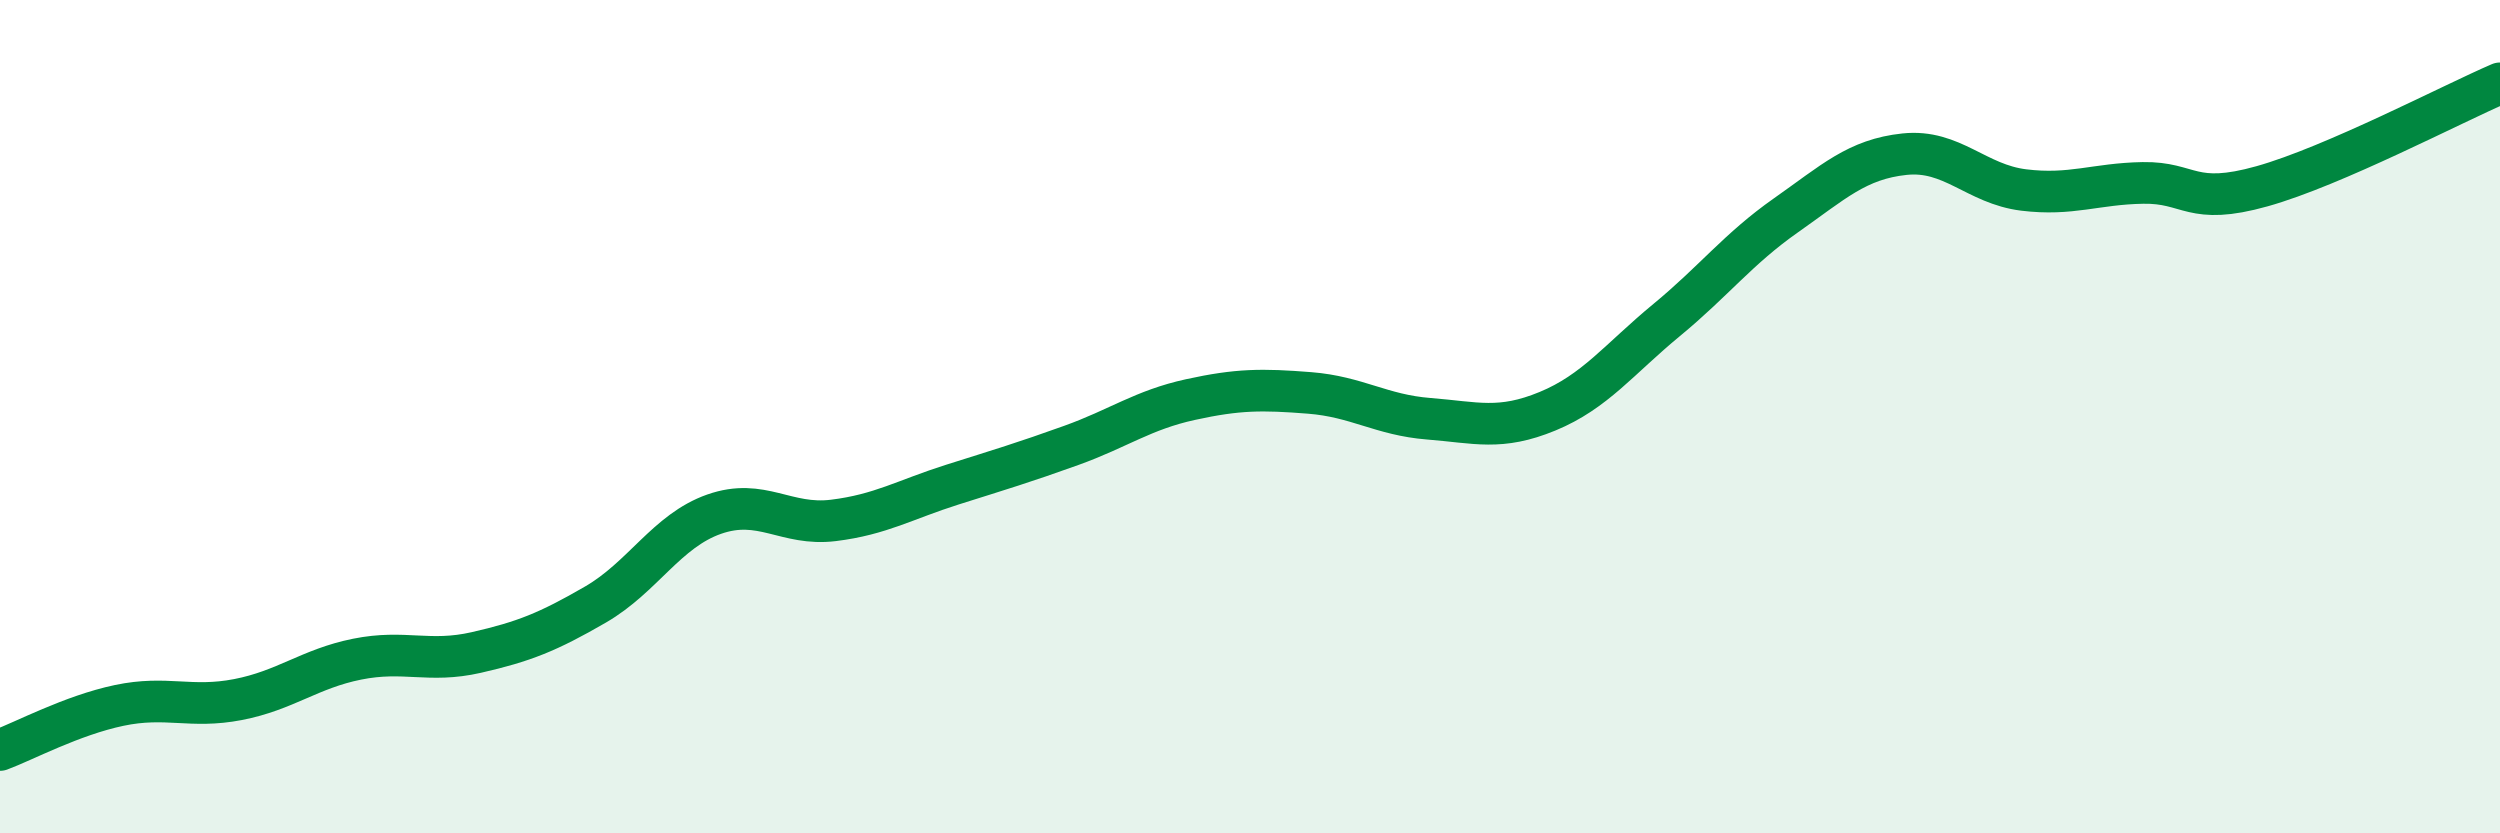 
    <svg width="60" height="20" viewBox="0 0 60 20" xmlns="http://www.w3.org/2000/svg">
      <path
        d="M 0,18 C 0.57,17.79 1.72,17.17 2.86,16.93 C 4,16.69 4.57,17.01 5.71,16.79 C 6.85,16.57 7.43,16.05 8.57,15.82 C 9.71,15.59 10.29,15.92 11.43,15.66 C 12.57,15.4 13.15,15.17 14.29,14.51 C 15.43,13.85 16,12.74 17.14,12.34 C 18.28,11.94 18.86,12.63 20,12.49 C 21.14,12.35 21.72,11.99 22.86,11.63 C 24,11.27 24.57,11.1 25.71,10.69 C 26.85,10.28 27.43,9.84 28.57,9.59 C 29.71,9.34 30.29,9.34 31.43,9.43 C 32.57,9.52 33.15,9.96 34.29,10.05 C 35.43,10.14 36,10.34 37.14,9.87 C 38.28,9.4 38.86,8.62 40,7.68 C 41.14,6.74 41.72,5.97 42.86,5.17 C 44,4.37 44.57,3.82 45.71,3.7 C 46.85,3.58 47.43,4.42 48.57,4.56 C 49.71,4.7 50.29,4.41 51.43,4.39 C 52.57,4.37 52.58,4.95 54.29,4.47 C 56,3.99 58.86,2.49 60,2L60 20L0 20Z"
        fill="#008740"
        opacity="0.1"
        stroke-linecap="round"
        stroke-linejoin="round"
      />
      <path
        d="M 0,18 C 0.57,17.79 1.72,17.17 2.86,16.93 C 4,16.69 4.57,17.01 5.71,16.79 C 6.85,16.57 7.43,16.05 8.57,15.82 C 9.71,15.59 10.29,15.92 11.43,15.66 C 12.57,15.4 13.15,15.17 14.29,14.51 C 15.43,13.85 16,12.74 17.14,12.34 C 18.28,11.94 18.86,12.63 20,12.49 C 21.14,12.35 21.72,11.99 22.86,11.63 C 24,11.27 24.57,11.1 25.71,10.69 C 26.85,10.28 27.43,9.84 28.57,9.59 C 29.71,9.34 30.29,9.34 31.43,9.43 C 32.57,9.52 33.15,9.96 34.29,10.05 C 35.43,10.14 36,10.34 37.14,9.87 C 38.28,9.4 38.86,8.62 40,7.68 C 41.14,6.74 41.72,5.97 42.86,5.17 C 44,4.37 44.57,3.82 45.71,3.7 C 46.85,3.58 47.43,4.42 48.57,4.56 C 49.71,4.7 50.29,4.41 51.43,4.39 C 52.57,4.37 52.58,4.95 54.29,4.47 C 56,3.99 58.86,2.49 60,2"
        stroke="#008740"
        stroke-width="1"
        fill="none"
        stroke-linecap="round"
        stroke-linejoin="round"
      />
    </svg>
  